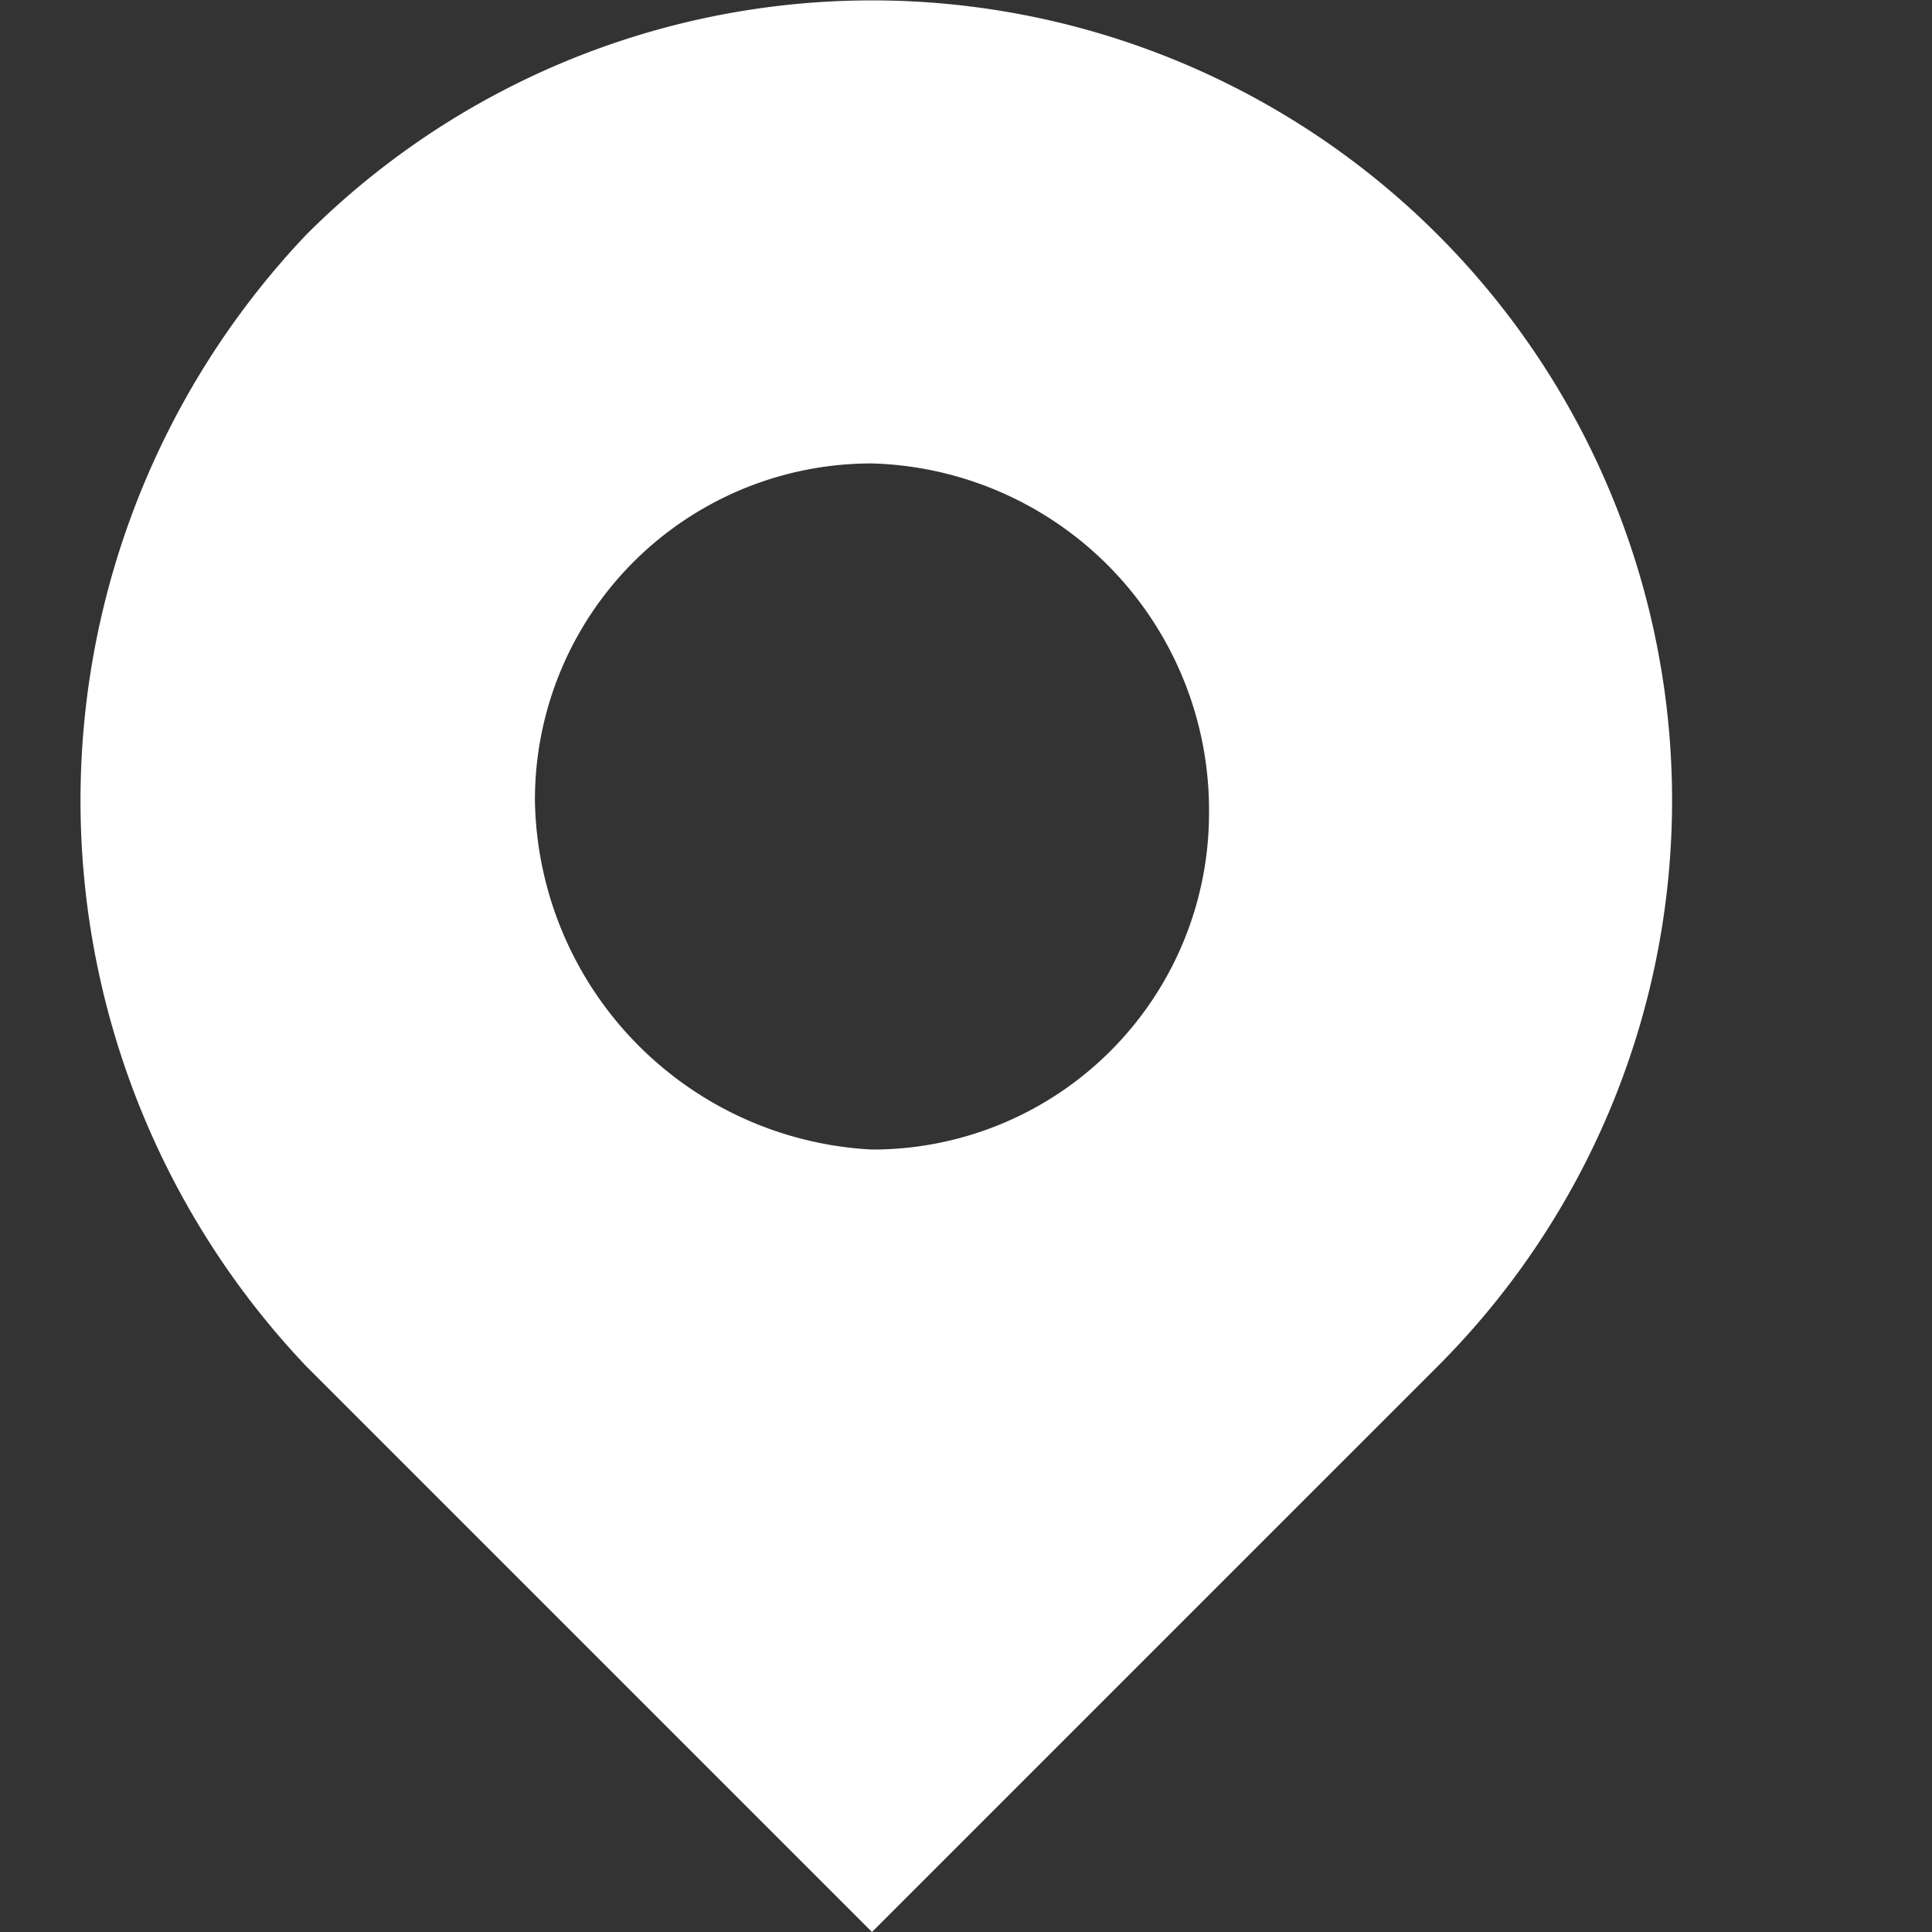 <svg xmlns="http://www.w3.org/2000/svg" xmlns:xlink="http://www.w3.org/1999/xlink" width="24" height="24" viewBox="0 0 24 24">
  <rect x="0" y="0" width="24" height="24" fill="#333333" stroke="none"/>
  <defs>
    <clipPath id="clip-path">
      <rect width="24" height="24" fill="none"/>
    </clipPath>
  </defs>
  <g id="Places" clip-path="url(#clip-path)">
    <rect id="Rectangle_305" data-name="Rectangle 305" width="24" height="24" transform="translate(0 0)" fill="none"/>
    <path id="Path_114" data-name="Path 114" d="M9.857,14.23a4.18,4.18,0,0,0,4.187-4.187A4.308,4.308,0,0,0,9.857,5.707,4.18,4.18,0,0,0,5.67,9.894,4.413,4.413,0,0,0,9.857,14.23ZM2.829,2.866A9.939,9.939,0,0,1,16.885,16.922L9.857,23.95,2.829,16.922A10.21,10.21,0,0,1,2.829,2.866Z" transform="translate(0.975 0.05)" fill="#fff" fill-rule="evenodd"/>
  </g>
</svg>
